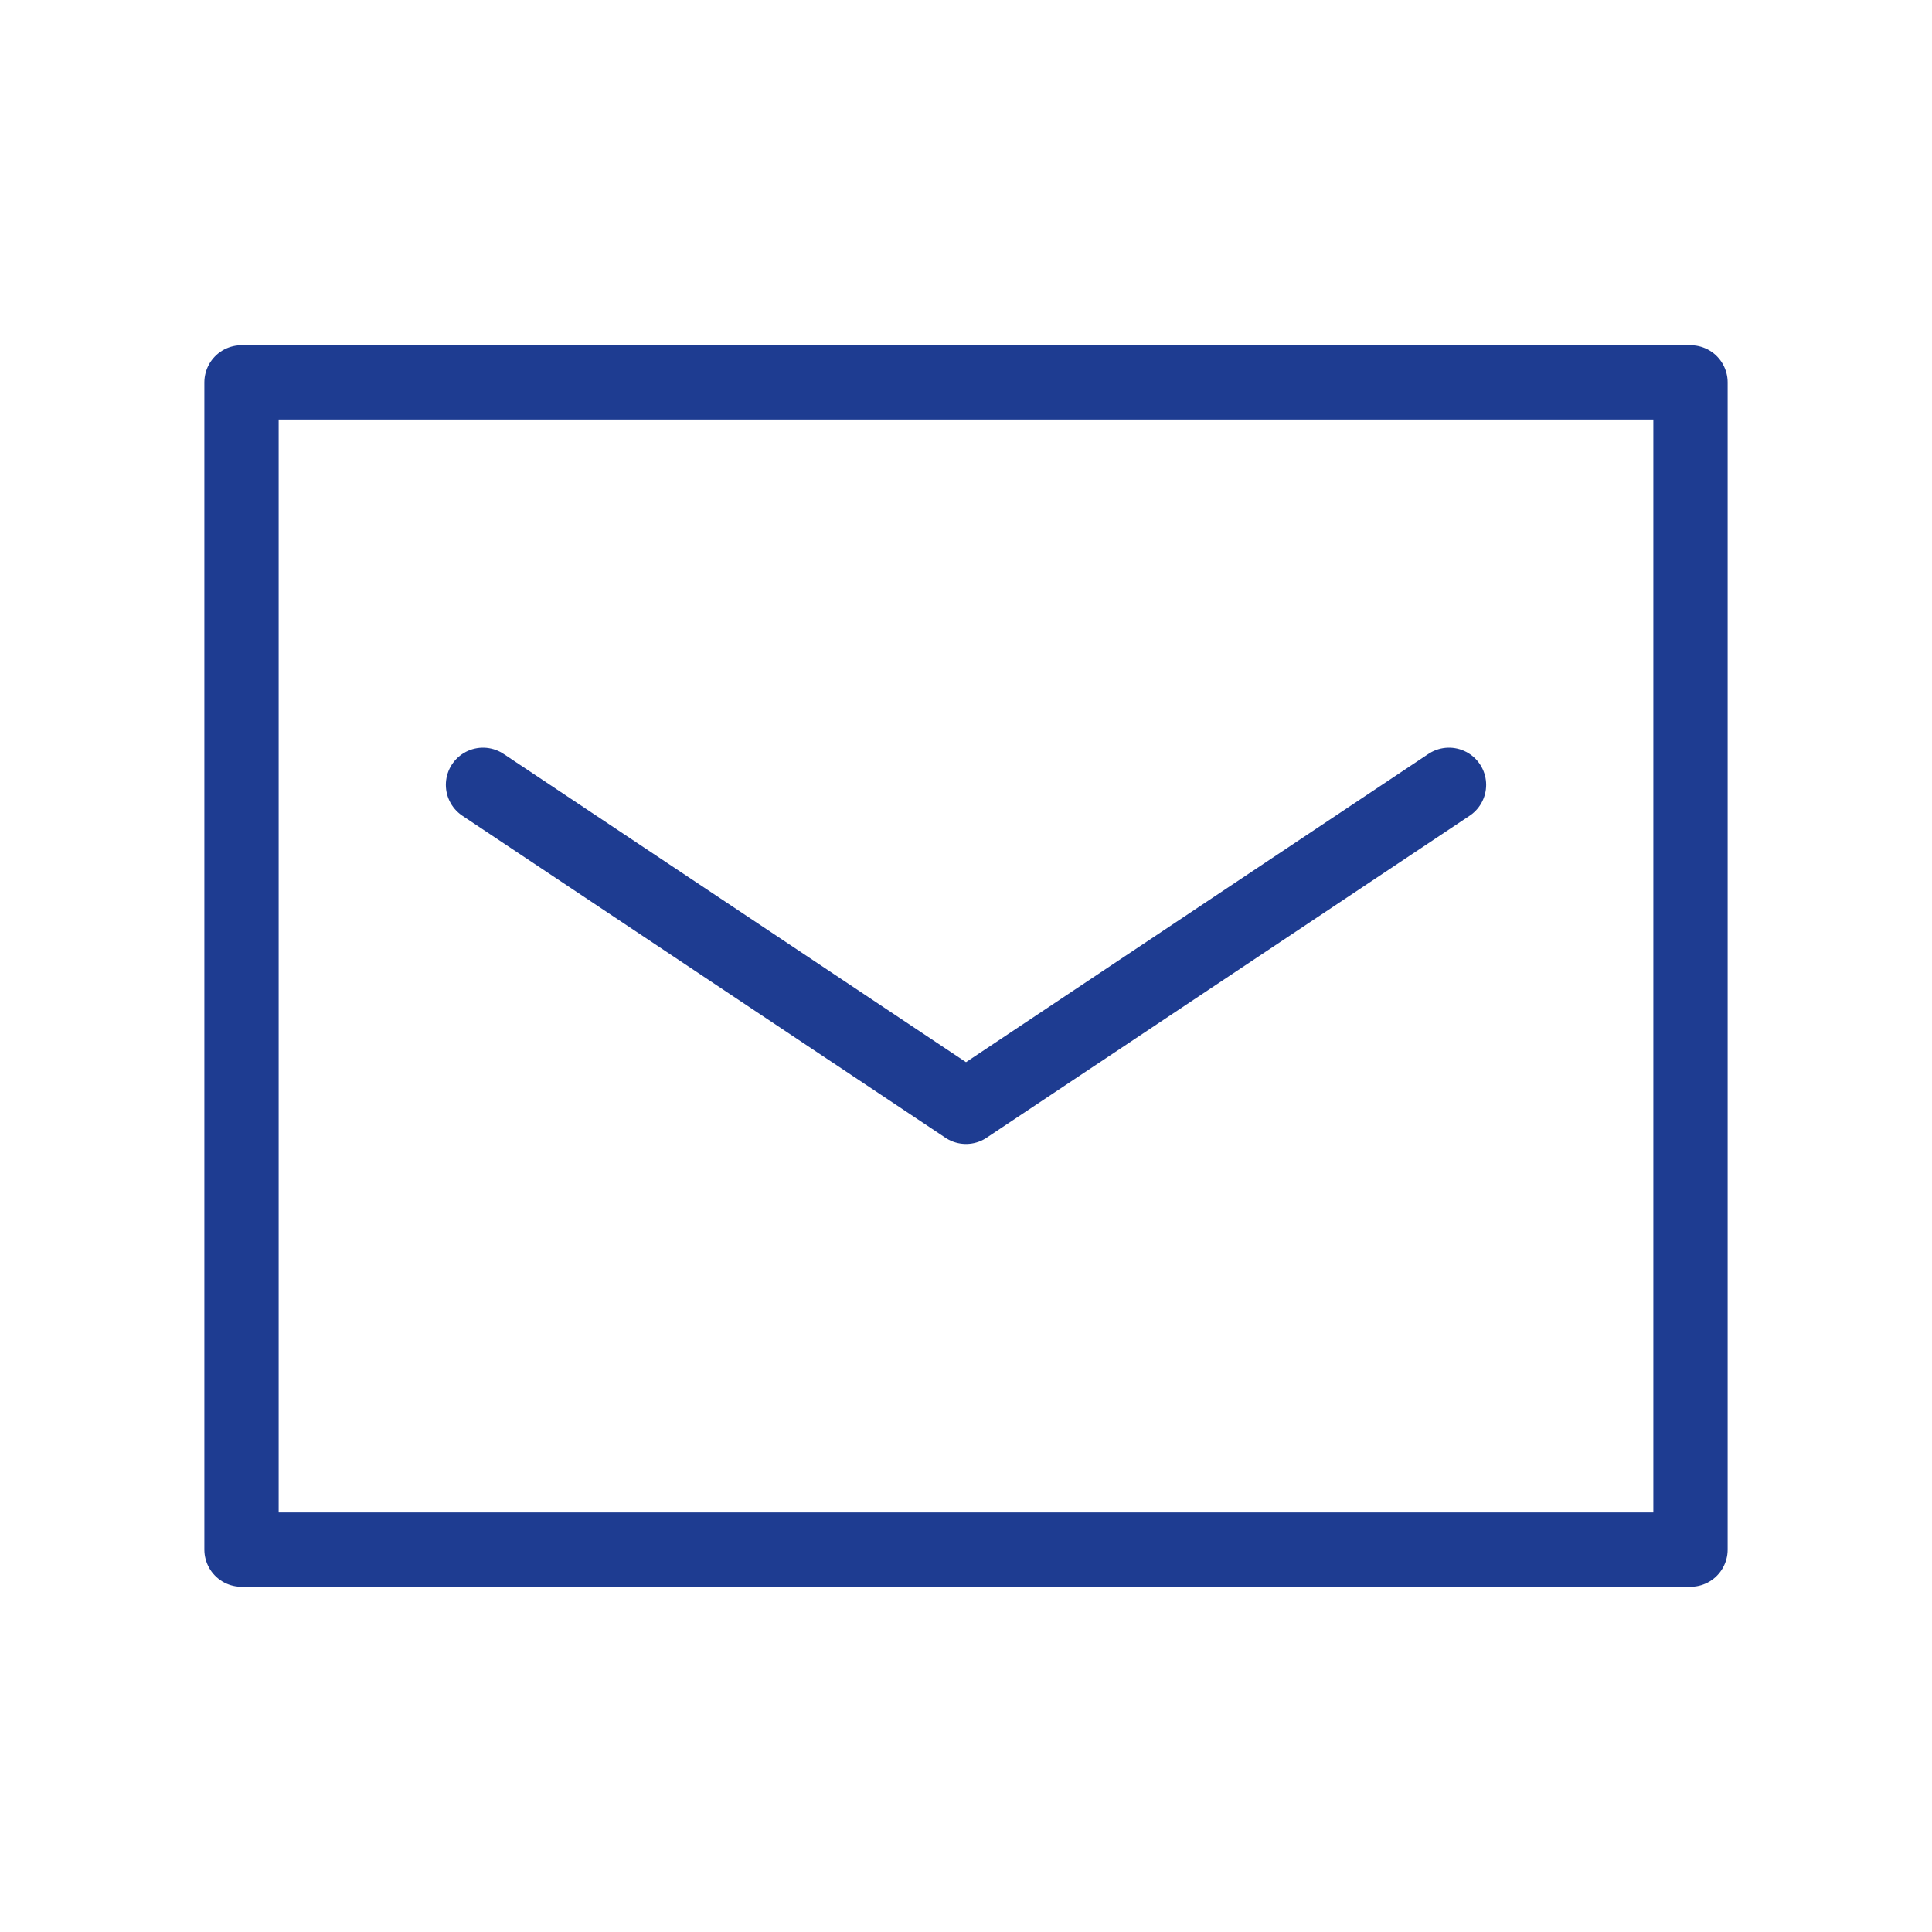 <svg id="_830_ma_h" data-name="830_ma_h" xmlns="http://www.w3.org/2000/svg" width="26" height="26" viewBox="0 0 26 26">
  <rect id="長方形_7559" data-name="長方形 7559" width="26" height="26" fill="none"/>
  <path id="パス_21601" data-name="パス 21601" d="M25.5,16.25V28.708H6V13H25.5v3.25" transform="translate(-2.75 -7.854)" fill="none" stroke="#1e3c91" stroke-linecap="round" stroke-linejoin="round" stroke-width="1"/>
  <path id="パス_21602" data-name="パス 21602" d="M12,23l6.5,4.333L25,23" transform="translate(-5.5 -12.438)" fill="none" stroke="#1e3c91" stroke-linecap="round" stroke-linejoin="round" stroke-width="1"/>
</svg>
